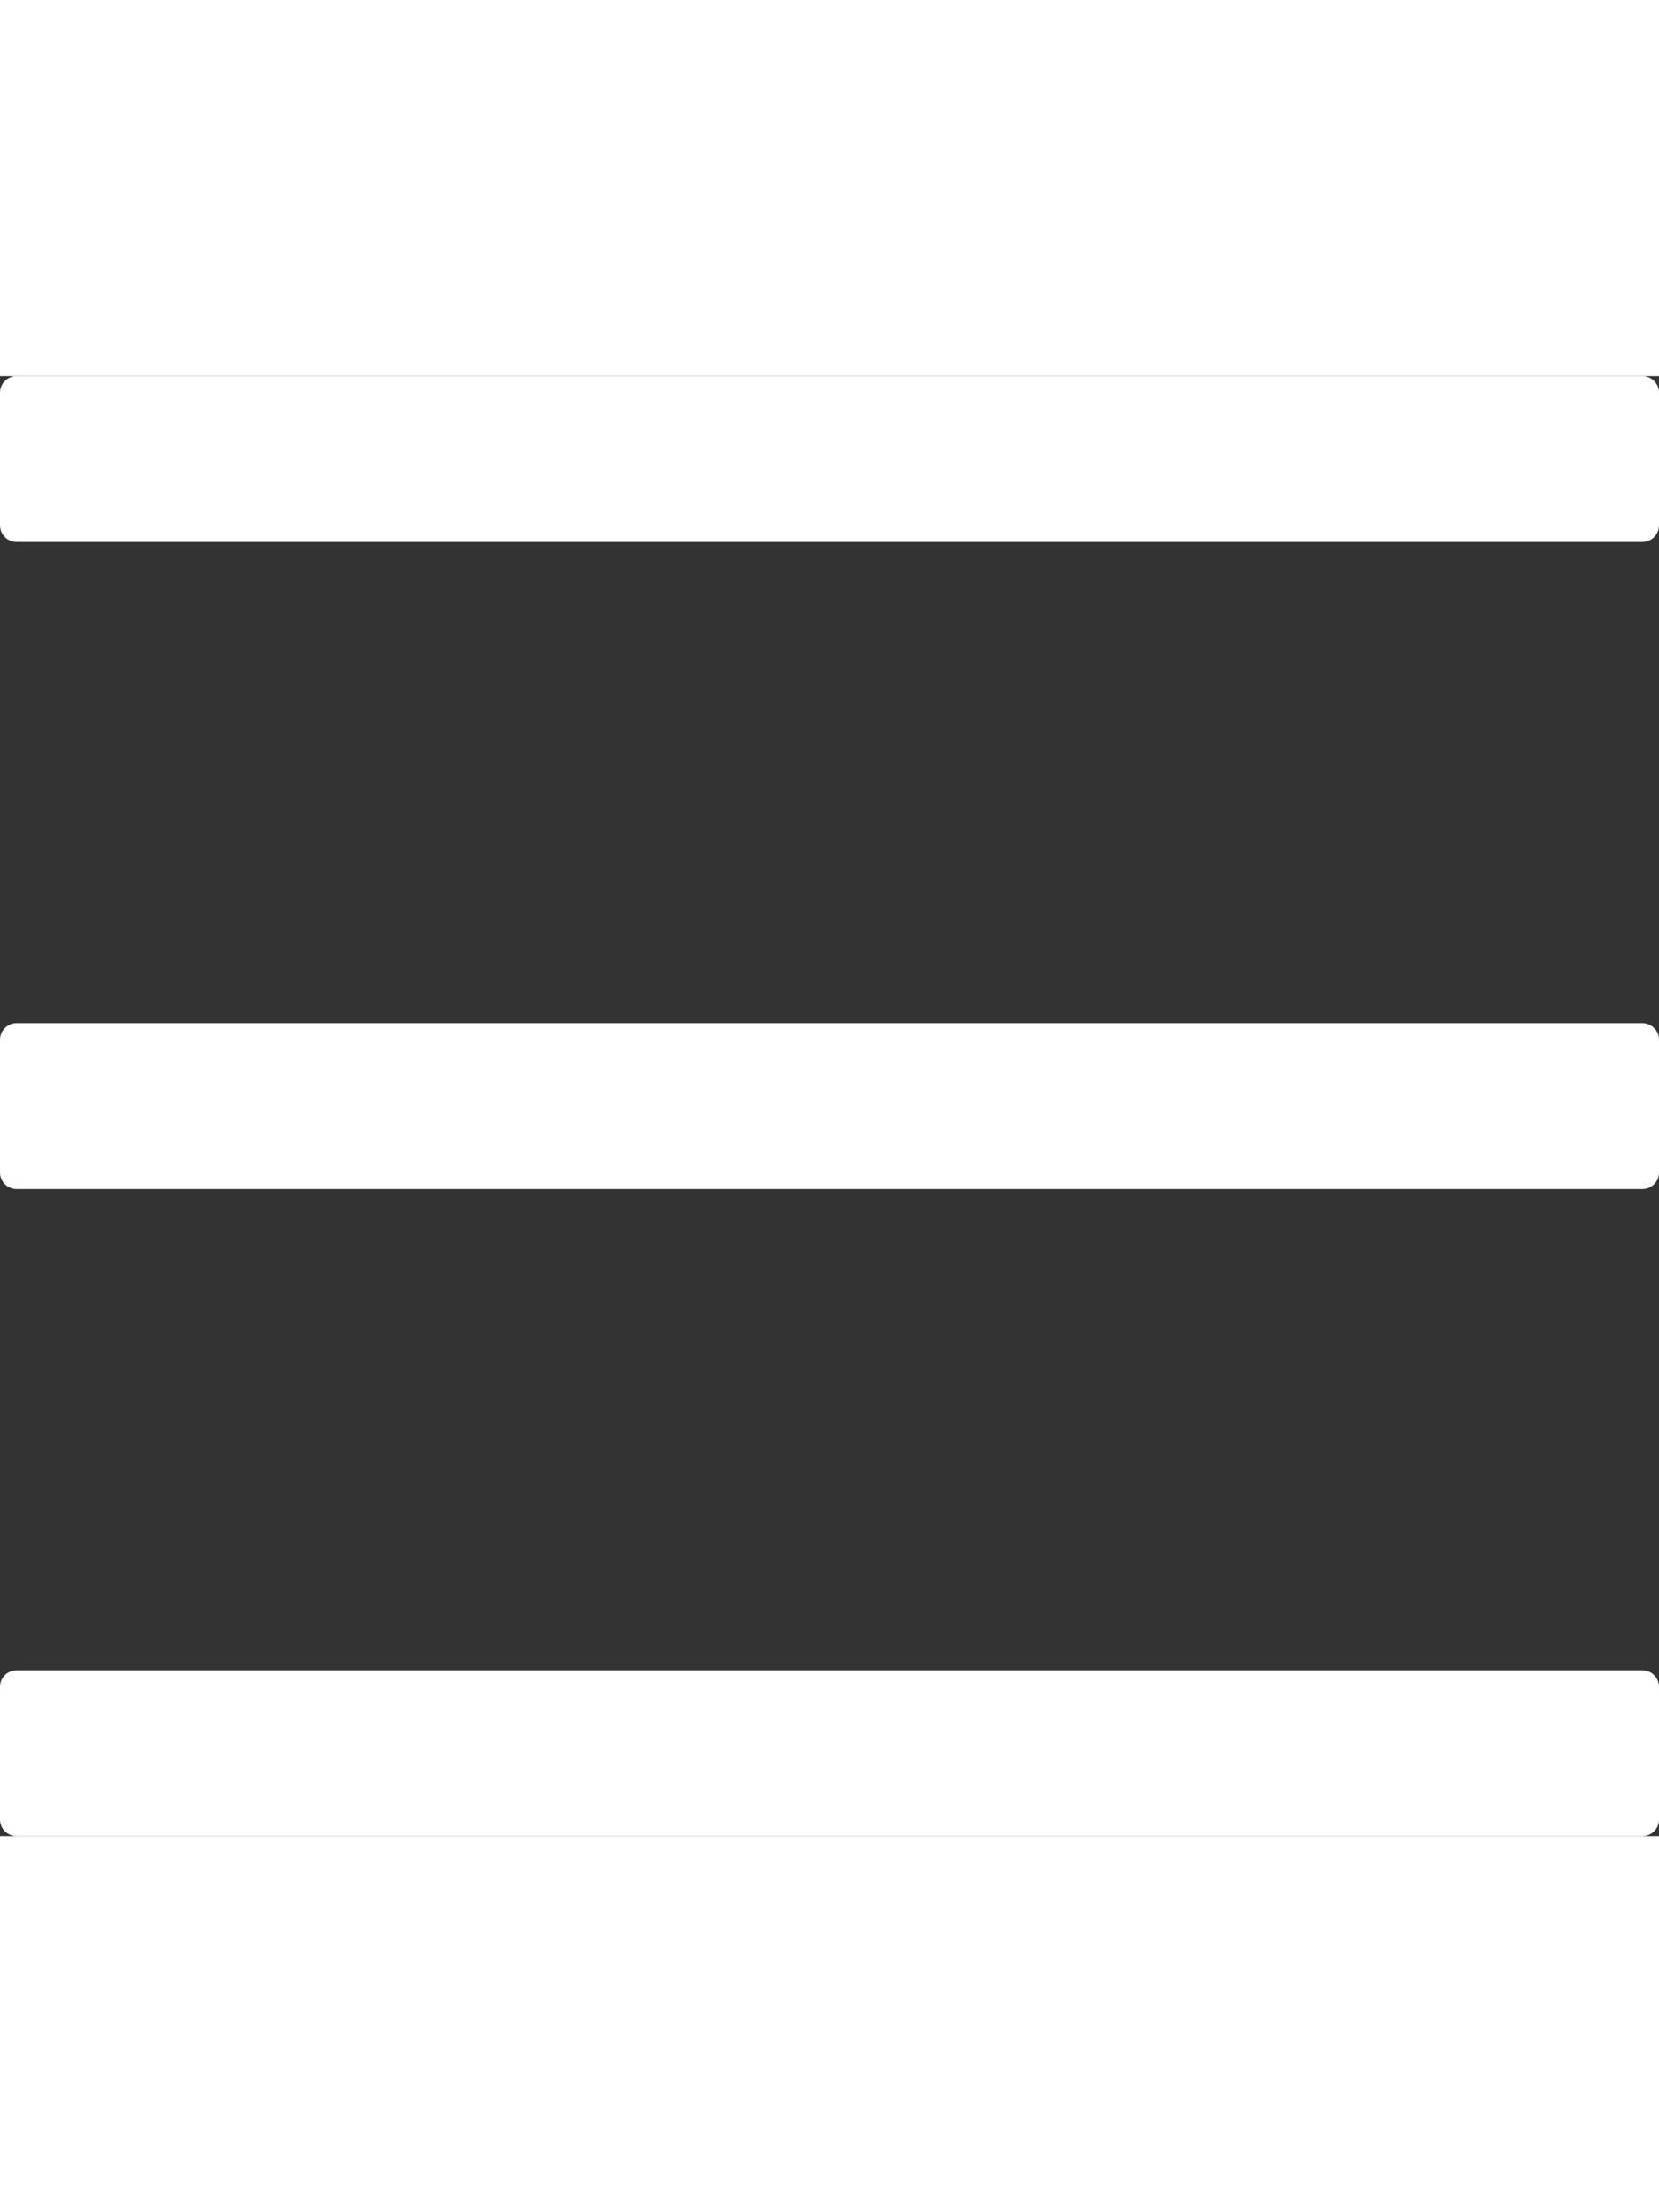 <svg width="30px" height="40px" viewBox="0 0 800 704" fill="none" xmlns="http://www.w3.org/2000/svg">
                <rect x="0" y="0" width="800" height="704" fill="#333333" stroke="none"/>
                <path d="M792 0H8C3.6 0 0 3.6 0 8V72C0 76.4 3.6 80 8 80H792C796.4 80 800 76.4 800 72V8C800 3.6 796.4 0 792 0ZM792 624H8C3.6 624 0 627.6 0 632V696C0 700.4 3.6 704 8 704H792C796.4 704 800 700.4 800 696V632C800 627.6 796.4 624 792 624ZM792 312H8C3.6 312 0 315.6 0 320V384C0 388.4 3.6 392 8 392H792C796.4 392 800 388.4 800 384V320C800 315.6 796.4 312 792 312Z" fill="white"/>
                </svg>